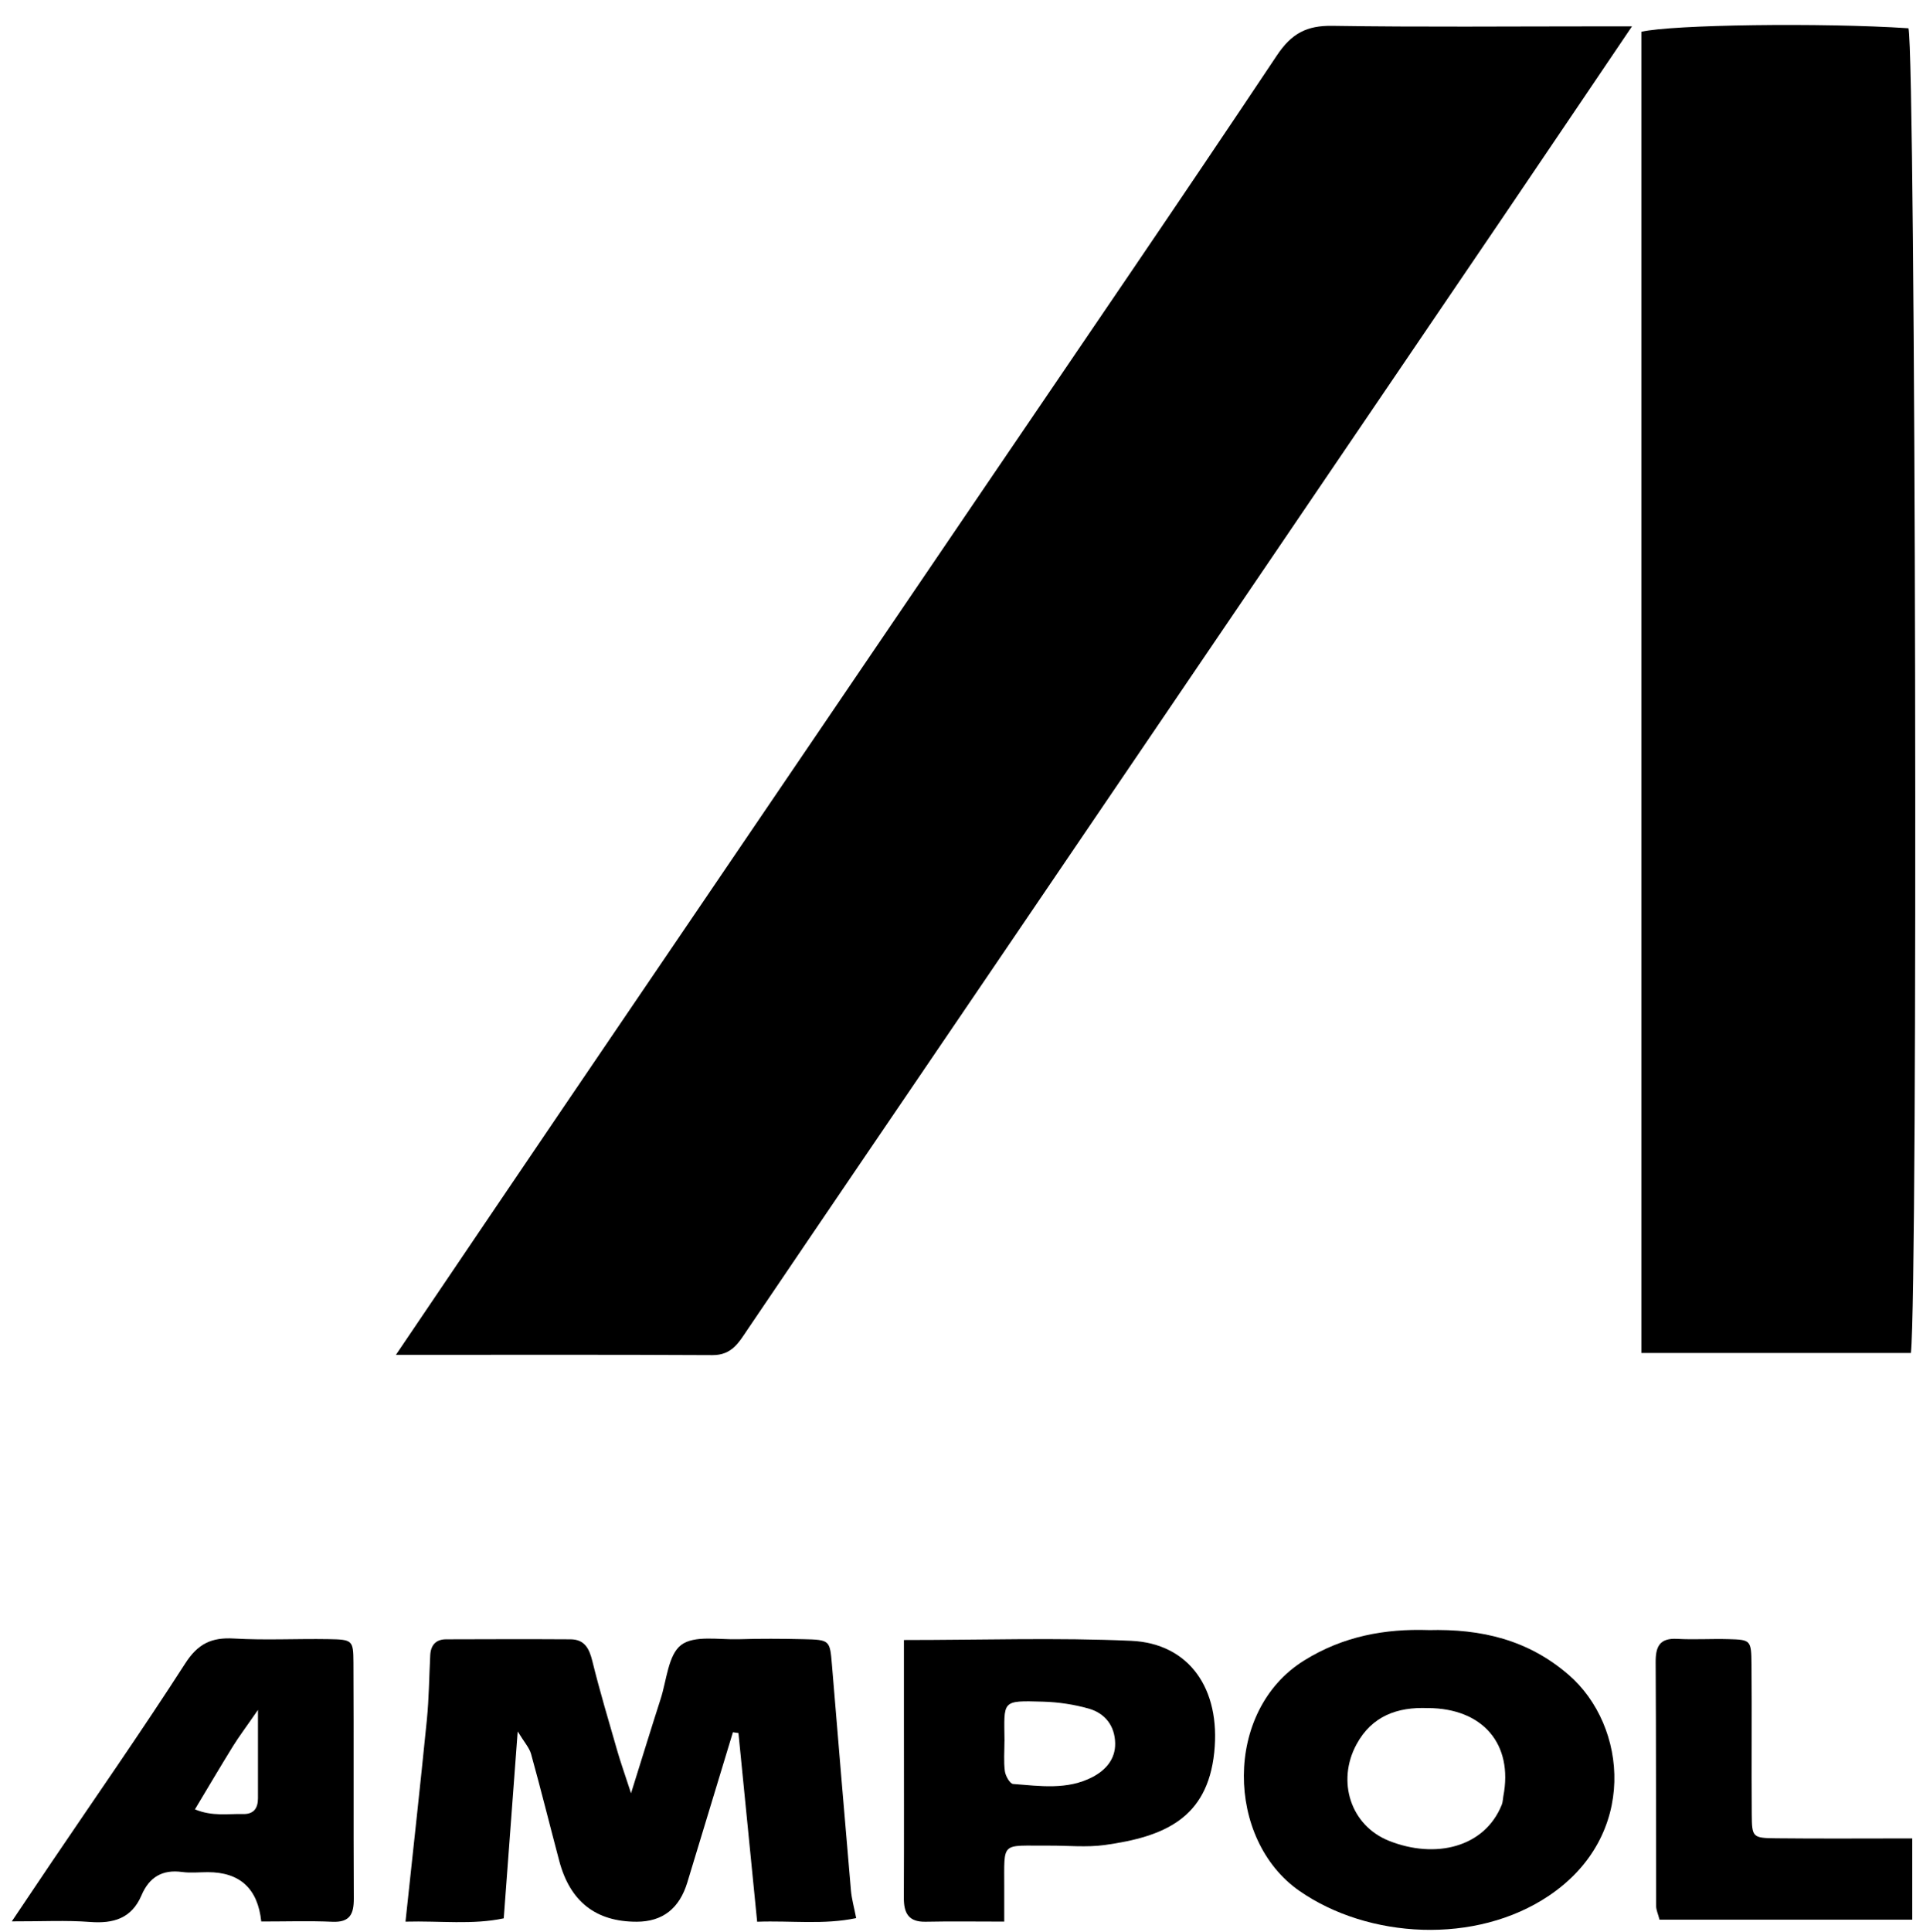 <?xml version="1.0" encoding="UTF-8"?>
<svg id="Layer_1" xmlns="http://www.w3.org/2000/svg" viewBox="0 0 437.05 439">
  <path d="M89.98,307.84c12.99-19.19,25.49-37.71,38.04-56.19,32.07-47.22,64.16-94.41,96.23-141.63,22.04-32.45,44.21-64.81,65.97-97.45,3.32-4.98,6.78-6.79,12.59-6.7,20.16.31,40.32.12,60.48.12,2.24,0,4.48,0,7.62,0-10.33,15.27-20.07,29.72-29.86,44.14-38.8,57.14-77.61,114.26-116.42,171.39-18.22,26.81-36.48,53.6-54.65,80.45-2.04,3.01-3.6,5.95-8.05,5.93-23.71-.13-47.43-.06-71.96-.06Z"/>
  <path d="M434.3,307.42h-61.26V7.22c6.97-1.63,41.06-2.1,60.71-.8,1.63,6.79,2.21,286.14.55,301.01Z"/>
  <path d="M92.16,436.59c1.69-15.83,3.36-30.85,4.86-45.89.48-4.84.51-9.73.76-14.59.11-2.29,1.26-3.64,3.61-3.64,9.43-.03,18.85-.06,28.28,0,3.16.02,4.24,2.05,4.95,4.93,1.7,6.89,3.74,13.69,5.7,20.5.71,2.46,1.57,4.87,3.1,9.55,2.66-8.49,4.65-14.98,6.73-21.44,1.37-4.25,1.71-10,4.66-12.25,2.98-2.27,8.62-1.17,13.1-1.31,4.87-.15,9.75-.12,14.63-.01,6.08.13,6.07.21,6.54,5.83,1.42,17.1,2.84,34.2,4.32,51.29.17,1.91.71,3.79,1.19,6.26-7.4,1.55-14.64.54-22.51.82-1.46-14.72-2.86-28.8-4.25-42.87-.42-.06-.84-.12-1.26-.18-3.45,11.38-6.91,22.76-10.36,34.13q-2.7,8.89-11.47,8.92-13.95.04-17.63-13.79c-2.15-8.1-4.17-16.24-6.41-24.32-.4-1.43-1.54-2.66-3.04-5.13-1.11,14.91-2.12,28.42-3.17,42.47-7.1,1.51-14.38.54-22.32.75Z"/>
  <path d="M324.61,370.38c12.13-.33,22.74,2.24,31.89,10.15,13.42,11.61,15.79,36.57-4.45,50.19-16.66,11.22-41.09,9.8-56.75-1.1-16.68-11.61-17.28-40.89,1.05-52.31,9-5.61,18.52-7.25,28.26-6.94ZM324.54,388.1c-6.97-.29-12.75,1.8-16.25,8.26-4.51,8.32-1.39,18.4,7.4,21.9,10.43,4.15,21.7,1.59,25.63-8.21.24-.59.23-1.27.35-1.91,2.29-11.87-4.65-19.99-17.14-20.05Z"/>
  <path d="M59.38,436.6q-1.18-11.21-12.14-11.22c-1.95,0-3.93.22-5.84-.04-4.53-.62-7.49,1.2-9.24,5.3-2.24,5.25-6.37,6.47-11.73,6.05-5.35-.41-10.76-.11-17.75-.13,3.68-5.48,6.34-9.45,9.02-13.41,10.16-15.03,20.56-29.9,30.37-45.16,2.89-4.51,5.99-6,11.09-5.7,7.12.42,14.29.02,21.43.14,5.51.09,5.71.21,5.74,5.31.09,17.87-.01,35.73.08,53.6.02,3.53-.86,5.49-4.88,5.31-5.16-.23-10.33-.06-16.12-.06ZM44.31,411.11c3.97,1.65,7.5.97,10.92,1.06,2.43.07,3.4-1.32,3.4-3.58,0-5.93,0-11.85,0-20.08-2.86,4.14-4.38,6.14-5.69,8.26-2.83,4.58-5.57,9.22-8.64,14.34Z"/>
  <path d="M205.43,372.63c17.96,0,34.83-.57,51.65.18,13.14.59,20.4,10.85,18.89,25.35-1.57,15.02-11.4,19.18-24.9,21.05-4.14.57-8.43.11-12.65.14-11.09.08-10.15-1.21-10.18,9.63,0,2.22,0,4.43,0,7.63-6.38,0-12.13-.09-17.88.03-3.94.08-4.96-2.02-4.94-5.5.06-13.64.02-27.28.02-40.92,0-5.48,0-10.97,0-17.59ZM228.29,395.65c0,2.26-.2,4.56.09,6.78.14,1.08,1.15,2.85,1.87,2.91,6.09.46,12.32,1.42,18.06-1.58,2.96-1.55,5.2-4.03,5.14-7.65-.07-3.98-2.29-6.83-6-7.89-3.34-.95-6.9-1.48-10.38-1.58-9.55-.27-8.86-.31-8.77,9Z"/>
  <path d="M434.61,417.71v18.47h-57.44c-.33-1.28-.76-2.18-.77-3.08-.05-18.49,0-36.97-.11-55.46-.02-3.54.92-5.49,4.89-5.27,3.88.21,7.78-.05,11.67.06,5.04.14,5.17.21,5.22,5.73.1,11.35-.03,22.7.06,34.06.04,5.25.19,5.4,5.5,5.46,10.03.11,20.06.03,30.97.03Z"/>
</svg>